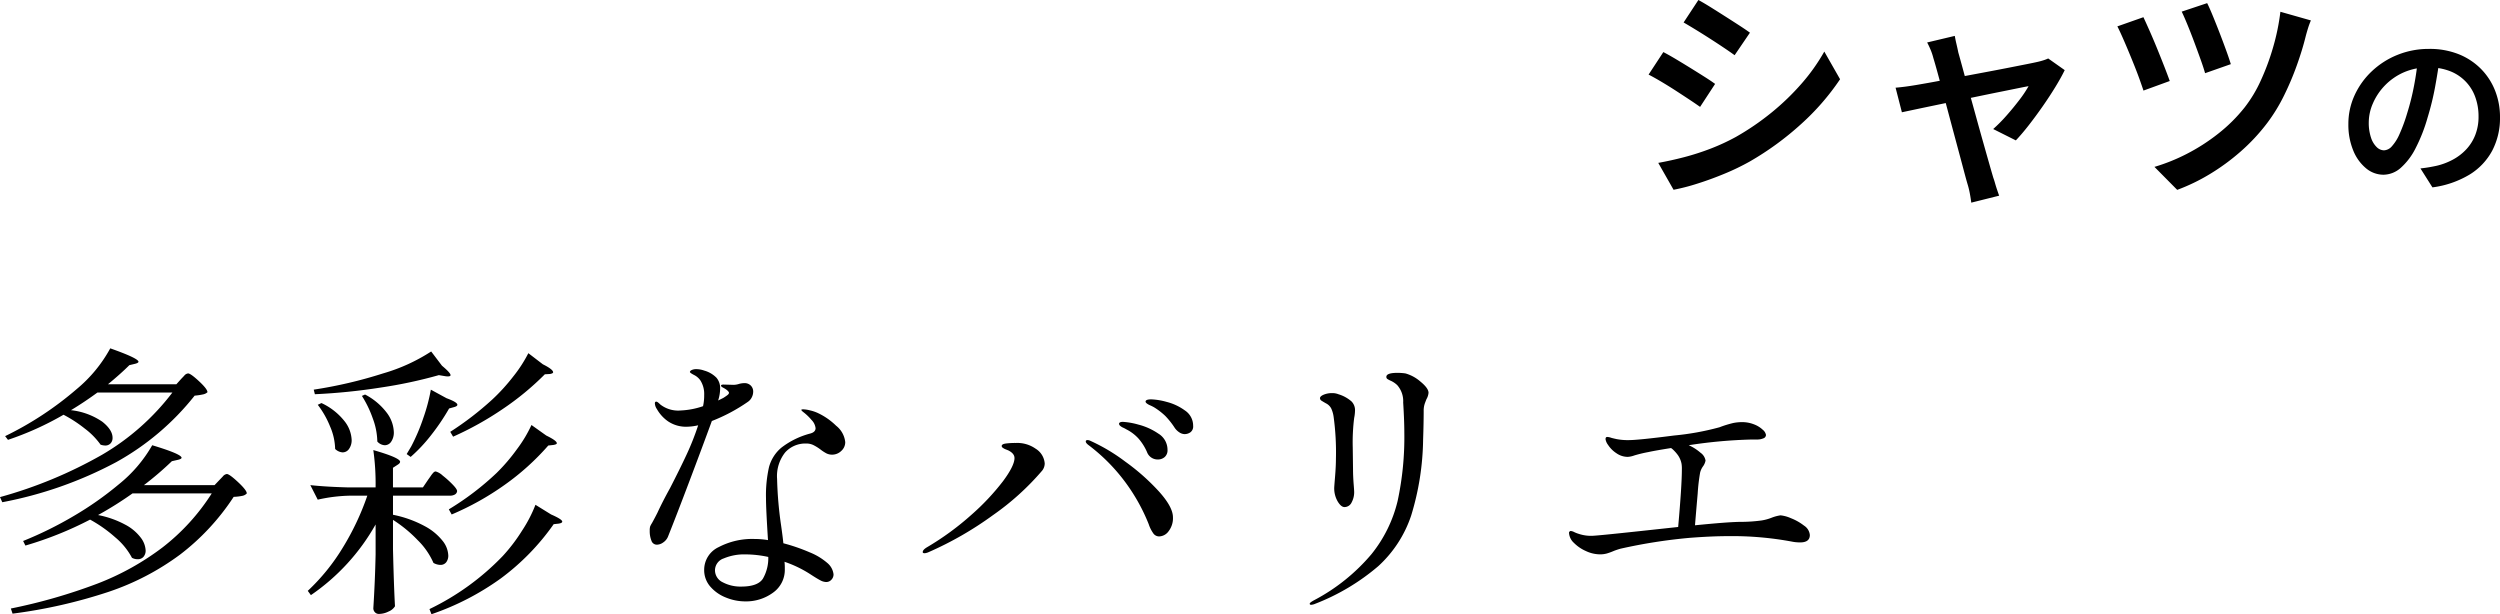 <svg xmlns="http://www.w3.org/2000/svg" width="491.282" height="120.702" viewBox="0 0 491.282 120.702">
  <g id="グループ_2557" data-name="グループ 2557" transform="translate(-452.393 -2295.53)">
    <path id="パス_3002" data-name="パス 3002" d="M13.788,16.666q1.081.586,2.461,1.448T19.077,19.9q1.448.922,2.731,1.755t2.109,1.434l-3.01,4.426q-.886-.645-2.162-1.5t-2.678-1.755q-1.4-.9-2.76-1.732t-2.424-1.448ZM5.9,48.674q2.521-.45,5.123-1.132A49.033,49.033,0,0,0,16.2,45.871a40.942,40.942,0,0,0,4.959-2.3,50.761,50.761,0,0,0,7.067-4.838,48.037,48.037,0,0,0,5.9-5.709A37.344,37.344,0,0,0,38.531,26.8l3.1,5.436a47.48,47.48,0,0,1-7.653,8.806A57.932,57.932,0,0,1,23.9,48.394a45.653,45.653,0,0,1-5,2.415q-2.715,1.125-5.341,1.95a40.064,40.064,0,0,1-4.649,1.2ZM6.9,26.9q1.1.571,2.506,1.411t2.85,1.733q1.44.893,2.715,1.7t2.1,1.411l-2.951,4.517q-.931-.661-2.2-1.5T9.248,34.422q-1.41-.907-2.776-1.718T4,31.323Zm57.274-3.181q.12.722.316,1.548t.375,1.711q.346,1.219.9,3.259t1.245,4.523q.69,2.482,1.4,5.061t1.379,4.94q.667,2.361,1.177,4.153t.78,2.694q.15.39.338,1.058T72.5,54q.226.669.391,1.119l-5.479,1.37q-.105-.871-.294-1.863a16.466,16.466,0,0,0-.473-1.893q-.271-.931-.765-2.8t-1.147-4.289q-.652-2.421-1.349-5.03L62.03,35.541q-.66-2.467-1.2-4.44t-.871-3.041a11.842,11.842,0,0,0-.548-1.636q-.323-.766-.669-1.413Zm21.6,6.727q-.7,1.455-1.845,3.324t-2.5,3.812q-1.357,1.943-2.715,3.685t-2.543,2.988L71.72,42.023a29.966,29.966,0,0,0,2.591-2.615q1.348-1.521,2.54-3.087a22.316,22.316,0,0,0,1.82-2.718q-.481.075-1.883.36l-3.4.689q-1.993.4-4.331.885t-4.706.975l-4.5.937q-2.129.442-3.718.78t-2.355.5L52.538,33.9q1.036-.09,1.989-.218t2.034-.308l1.9-.33q1.387-.24,3.336-.615t4.2-.795l4.52-.847q2.271-.427,4.288-.824l3.495-.69q1.478-.292,2.124-.443.541-.12,1.12-.3a7.329,7.329,0,0,0,.985-.376Zm27.991-13.164q.42.825,1.065,2.385t1.351,3.382q.705,1.823,1.313,3.5t.923,2.724l-5.058,1.777q-.285-1.036-.871-2.672t-1.253-3.427q-.668-1.792-1.328-3.4t-1.141-2.6Zm20.389,3.4a14.779,14.779,0,0,0-.6,1.639q-.271.887-.451,1.594-.63,2.547-1.7,5.547a55.629,55.629,0,0,1-2.52,5.957,33.444,33.444,0,0,1-3.315,5.417,37.552,37.552,0,0,1-5.243,5.625,42.468,42.468,0,0,1-6.06,4.433,37.519,37.519,0,0,1-6.383,3.083l-4.472-4.517a36.369,36.369,0,0,0,6.337-2.548,37.874,37.874,0,0,0,6.166-3.959,31.086,31.086,0,0,0,5.228-5.19,25.922,25.922,0,0,0,3.164-5.272,46.324,46.324,0,0,0,2.437-6.587,43.209,43.209,0,0,0,1.416-6.924Zm-32.914-.636q.48,1.021,1.208,2.664t1.485,3.5q.757,1.86,1.417,3.548t1.065,2.828l-5.164,1.882q-.285-.87-.758-2.19t-1.08-2.835q-.607-1.515-1.23-3t-1.163-2.693q-.54-1.208-.9-1.9Zm58.233,8q-.362,2.694-.911,5.687a53.944,53.944,0,0,1-1.471,6.017,32.334,32.334,0,0,1-2.375,6.062,12.905,12.905,0,0,1-2.919,3.852,5.181,5.181,0,0,1-3.4,1.337,5.33,5.33,0,0,1-3.406-1.262,8.765,8.765,0,0,1-2.522-3.515,13.23,13.23,0,0,1-.951-5.182,13.427,13.427,0,0,1,1.214-5.638,15.118,15.118,0,0,1,3.373-4.715,16.031,16.031,0,0,1,5.048-3.233,16.322,16.322,0,0,1,6.227-1.179A15.318,15.318,0,0,1,163.15,27.3a12.906,12.906,0,0,1,4.389,2.871,12.661,12.661,0,0,1,2.8,4.284,14.043,14.043,0,0,1,.975,5.248,13.8,13.8,0,0,1-1.516,6.546,12.368,12.368,0,0,1-4.468,4.727,18.861,18.861,0,0,1-7.294,2.511l-2.354-3.723q.97-.106,1.74-.24t1.459-.286a12.944,12.944,0,0,0,3.166-1.2,10.219,10.219,0,0,0,2.622-2.006,8.859,8.859,0,0,0,1.782-2.832,9.782,9.782,0,0,0,.646-3.641,11,11,0,0,0-.647-3.831,8.519,8.519,0,0,0-4.982-5.088,11.2,11.2,0,0,0-4.161-.722,11.841,11.841,0,0,0-5,1.009,11.77,11.77,0,0,0-6,6.127,9.34,9.34,0,0,0-.781,3.589,9.166,9.166,0,0,0,.454,3.115,4.49,4.49,0,0,0,1.134,1.846,2.1,2.1,0,0,0,1.4.606,2.177,2.177,0,0,0,1.526-.769,8.683,8.683,0,0,0,1.513-2.394,32.359,32.359,0,0,0,1.525-4.152,47.415,47.415,0,0,0,1.342-5.367,56.337,56.337,0,0,0,.794-5.6Z" transform="translate(772.361 2278.864)"/>
    <path id="パス_3001" data-name="パス 3001" d="M-142.352-41.888q.168-.168.588-.616a1.139,1.139,0,0,1,.756-.448q.5,0,2.156,1.54t1.652,2.156a1.775,1.775,0,0,1-.84.42,12.7,12.7,0,0,1-1.68.252,51.344,51.344,0,0,1-15.428,13.076A78.414,78.414,0,0,1-177.52-17.64l-.448-1.008a87.221,87.221,0,0,0,20.048-8.316A47.261,47.261,0,0,0-144.088-39.2h-14.728q-2.688,1.96-5.208,3.472a13.433,13.433,0,0,1,6.16,2.268q2.016,1.6,2.016,3.164a1.536,1.536,0,0,1-.392,1.092,1.385,1.385,0,0,1-1.064.42,2.877,2.877,0,0,1-.9-.168,14.394,14.394,0,0,0-3.108-3.164,25.979,25.979,0,0,0-4.172-2.716A59.292,59.292,0,0,1-176.4-29.9l-.56-.728a64.78,64.78,0,0,0,14.056-9.24A27.427,27.427,0,0,0-156.3-47.88q5.544,1.96,5.544,2.632,0,.224-.616.392l-1.176.28q-1.68,1.68-4.2,3.752h13.44Zm7.56,19.824q.168-.168.616-.644a1.211,1.211,0,0,1,.784-.476q.5,0,2.212,1.6t1.708,2.212a1.56,1.56,0,0,1-.868.476,10.041,10.041,0,0,1-1.708.2A45.722,45.722,0,0,1-142.6-7.336,50.648,50.648,0,0,1-156.632-.028,100.433,100.433,0,0,1-175.5,4.256l-.336-1.008a108.776,108.776,0,0,0,17.024-4.9,51.856,51.856,0,0,0,12.824-7.14,41.611,41.611,0,0,0,9.632-10.584h-15.568A70.2,70.2,0,0,1-158.7-15.12a18.605,18.605,0,0,1,5.32,1.876,9.149,9.149,0,0,1,3.08,2.576,4.5,4.5,0,0,1,.952,2.492,1.835,1.835,0,0,1-.42,1.26,1.452,1.452,0,0,1-1.148.476,2.267,2.267,0,0,1-1.12-.28,13.439,13.439,0,0,0-3.3-4.032,26.863,26.863,0,0,0-4.928-3.472,70.059,70.059,0,0,1-12.712,5.1l-.448-.9a73.487,73.487,0,0,0,10.024-4.956,64.908,64.908,0,0,0,8.792-6.188,26.923,26.923,0,0,0,6.552-7.672q5.768,1.736,5.768,2.464,0,.224-.672.392l-1.232.28a63.092,63.092,0,0,1-5.488,4.7H-135.8Zm43.68-22.4q1.68,1.4,1.68,1.848,0,.336-.952.224l-1.344-.224a90.343,90.343,0,0,1-11.4,2.436,117.812,117.812,0,0,1-12.964,1.316l-.224-.9A87.792,87.792,0,0,0-102.7-42.952a35.223,35.223,0,0,0,9.464-4.312Zm19.824-.28q2.016,1.008,2.016,1.568,0,.224-.616.336l-1.008.056a54.61,54.61,0,0,1-8.288,6.832,62.651,62.651,0,0,1-9.744,5.432l-.56-.952A61.065,61.065,0,0,0-81.256-37.8a37.309,37.309,0,0,0,4.116-4.508,26.793,26.793,0,0,0,3-4.62ZM-90.216-38.08q2.128.784,2.128,1.288,0,.28-.616.448l-1.008.28A42.677,42.677,0,0,1-93.268-30.8a30.619,30.619,0,0,1-4,4.256l-.784-.56.9-1.512a37.965,37.965,0,0,0,2.38-5.6A35.671,35.671,0,0,0-93.3-39.76Zm-16.016-.728a12.67,12.67,0,0,1,4.312,3.64,6.685,6.685,0,0,1,1.344,3.752,3.174,3.174,0,0,1-.5,1.848,1.513,1.513,0,0,1-1.288.728,2.1,2.1,0,0,1-1.456-.728,13.6,13.6,0,0,0-.9-4.564,21.387,21.387,0,0,0-2.128-4.4Zm-8.568,1.68a12.411,12.411,0,0,1,4.508,3.528,6.38,6.38,0,0,1,1.428,3.7,2.943,2.943,0,0,1-.5,1.764,1.527,1.527,0,0,1-1.288.7,2.323,2.323,0,0,1-1.456-.672,11.757,11.757,0,0,0-1.008-4.452,18.01,18.01,0,0,0-2.408-4.228Zm44.184,6.384q2.072,1.008,2.072,1.512,0,.224-.672.336l-1.008.112a48.755,48.755,0,0,1-8.568,7.728,54.7,54.7,0,0,1-10.416,5.824l-.56-1.008a54.723,54.723,0,0,0,9.408-7.168,36.267,36.267,0,0,0,3.976-4.648,25.708,25.708,0,0,0,2.856-4.76ZM-93.8-22.12q.168-.224.476-.672a4.94,4.94,0,0,1,.532-.672.645.645,0,0,1,.448-.224,3.388,3.388,0,0,1,1.372.812A19.092,19.092,0,0,1-89.04-21.14q.9.924.9,1.316a.858.858,0,0,1-.448.672,1.89,1.89,0,0,1-.952.224h-11.2v3.752a22.188,22.188,0,0,1,6.244,2.24,11.105,11.105,0,0,1,3.528,2.912,4.9,4.9,0,0,1,1.092,2.8,2.124,2.124,0,0,1-.42,1.4,1.415,1.415,0,0,1-1.148.5,2.867,2.867,0,0,1-1.344-.392,14.23,14.23,0,0,0-3.108-4.48,25.988,25.988,0,0,0-4.844-3.976V-8.4q.168,7.224.392,11.2a2.62,2.62,0,0,1-1.26,1.036,4.294,4.294,0,0,1-1.876.476,1.049,1.049,0,0,1-.812-.336,1.124,1.124,0,0,1-.308-.784q.336-5.32.448-10.584v-5.88A41.426,41.426,0,0,1-116.872.616l-.616-.84a40.075,40.075,0,0,0,6.86-8.456,51.417,51.417,0,0,0,4.844-10.248h-3.472a31.322,31.322,0,0,0-6.272.784L-116.984-21q3.08.336,7.448.448h5.376a46.917,46.917,0,0,0-.448-7.336q5.264,1.512,5.264,2.3,0,.28-.448.56l-.952.616v3.864h5.88Zm24.136,6.888q2.184.952,2.184,1.4,0,.28-.672.392l-1.008.112A46.289,46.289,0,0,1-79.6-2.632a52.075,52.075,0,0,1-13.58,7l-.392-1.008A50.046,50.046,0,0,0-79.184-7.056a33.3,33.3,0,0,0,3.78-4.956,26.644,26.644,0,0,0,2.66-5.124Zm38.64-22.12A33.875,33.875,0,0,1-38.08-33.6q-2.072,5.656-4.564,12.236t-4.06,10.5a2.542,2.542,0,0,1-.924,1.12,2.209,2.209,0,0,1-1.26.448,1.117,1.117,0,0,1-1.064-.784,4.992,4.992,0,0,1-.336-1.96,2.775,2.775,0,0,1,.084-.84,4.3,4.3,0,0,1,.364-.672q.616-1.12,1.064-2.016,1.008-2.184,2.464-4.816,1.96-3.808,3.276-6.636a51.6,51.6,0,0,0,2.268-5.74,10.406,10.406,0,0,1-2.128.28A6.3,6.3,0,0,1-46.7-33.544a7.343,7.343,0,0,1-2.184-2.408,2.136,2.136,0,0,1-.392-1.12q0-.336.28-.336.224,0,.784.56a5.718,5.718,0,0,0,4.032,1.176,15.412,15.412,0,0,0,4.368-.84,9.586,9.586,0,0,0,.224-2.184,4.98,4.98,0,0,0-.728-2.856,3.292,3.292,0,0,0-1.26-1.092q-.812-.42-.812-.588,0-.224.364-.392a2.057,2.057,0,0,1,.868-.168,4.635,4.635,0,0,1,1.568.28,5.4,5.4,0,0,1,2.408,1.4,3.133,3.133,0,0,1,.728,2.128,7.755,7.755,0,0,1-.392,2.352l1.008-.5q.448-.28.784-.532t.336-.476q0-.224-.5-.616a5.173,5.173,0,0,0-.644-.392q-.42-.224-.42-.392,0-.224.5-.224l2.016.056a3.7,3.7,0,0,0,.98-.168,3.992,3.992,0,0,1,1.092-.168,1.7,1.7,0,0,1,1.26.476,1.632,1.632,0,0,1,.476,1.2,2.485,2.485,0,0,1-.28,1.12A2.282,2.282,0,0,1-31.024-37.352Zm11.48,8.176A5.337,5.337,0,0,0-23.66-27.44a7.464,7.464,0,0,0-1.6,5.208,75.1,75.1,0,0,0,.784,9.128q.336,2.352.448,3.528A35.872,35.872,0,0,1-18.9-7.812a12.266,12.266,0,0,1,3.5,2.1,3.41,3.41,0,0,1,1.232,2.24,1.5,1.5,0,0,1-.42,1.064,1.364,1.364,0,0,1-1.036.448A2.54,2.54,0,0,1-16.772-2.3q-.644-.336-1.764-1.064A22.877,22.877,0,0,0-23.8-5.936a12.5,12.5,0,0,1,.056,1.4A5.49,5.49,0,0,1-26.068.14a8.969,8.969,0,0,1-5.46,1.708,10.04,10.04,0,0,1-3.78-.756,7.851,7.851,0,0,1-3.08-2.156,4.9,4.9,0,0,1-1.2-3.3A4.913,4.913,0,0,1-36.736-8.82a14.166,14.166,0,0,1,7-1.6,16.324,16.324,0,0,1,2.688.224q-.392-6.16-.392-8.232a25.059,25.059,0,0,1,.588-6.1,7.5,7.5,0,0,1,2.436-3.836,15.911,15.911,0,0,1,5.656-2.772q1.064-.28,1.064-1.064a2.744,2.744,0,0,0-.812-1.624,9.875,9.875,0,0,0-1.652-1.568q-.336-.28-.336-.392t.392-.112a6.153,6.153,0,0,1,1.288.2,7.84,7.84,0,0,1,1.456.476,13.02,13.02,0,0,1,3.7,2.548,4.716,4.716,0,0,1,1.792,3.22,2.289,2.289,0,0,1-.784,1.736,2.559,2.559,0,0,1-1.792.728,2.469,2.469,0,0,1-1.12-.252,8.029,8.029,0,0,1-1.232-.812,9.41,9.41,0,0,0-1.372-.84A3.159,3.159,0,0,0-19.544-29.176ZM-32.312-1.064q3.248,0,4.256-1.54a8.088,8.088,0,0,0,1.064-4.284,21.4,21.4,0,0,0-4.48-.5,10.317,10.317,0,0,0-4.256.784,2.487,2.487,0,0,0-1.736,2.3A2.626,2.626,0,0,0-35.924-1.9,7.429,7.429,0,0,0-32.312-1.064Zm87.136-29.96a1.968,1.968,0,0,1-1.064-.364,3.188,3.188,0,0,1-.952-.98,15.452,15.452,0,0,0-1.764-2.212,13.257,13.257,0,0,0-2.212-1.708,7.674,7.674,0,0,0-.784-.392,2.93,2.93,0,0,1-.644-.364q-.252-.2-.252-.364,0-.448,1.12-.448a13.145,13.145,0,0,1,3.024.5,10.524,10.524,0,0,1,3.584,1.68A3.585,3.585,0,0,1,56.5-32.648a1.416,1.416,0,0,1-.532,1.26A1.994,1.994,0,0,1,54.824-31.024ZM49.56-26.04A2.225,2.225,0,0,1,47.432-27.5a10.287,10.287,0,0,0-1.624-2.6,8.266,8.266,0,0,0-2.464-1.876,4.984,4.984,0,0,0-.588-.308,2.195,2.195,0,0,1-.616-.392.546.546,0,0,1-.2-.364q0-.392.784-.392a14.167,14.167,0,0,1,3,.532,12.359,12.359,0,0,1,3.92,1.764,3.715,3.715,0,0,1,1.82,3.192,1.77,1.77,0,0,1-.56,1.428A2.007,2.007,0,0,1,49.56-26.04Zm.28,15.12a1.405,1.405,0,0,1-1.12-.532,6.791,6.791,0,0,1-.952-1.876,36.667,36.667,0,0,0-4.4-7.98A35.827,35.827,0,0,0,35.9-28.9q-.5-.392-.5-.672t.336-.28a1.394,1.394,0,0,1,.616.168,35.861,35.861,0,0,1,6.8,4.06,42.358,42.358,0,0,1,6.636,5.88q2.744,3.052,2.744,5.068a4.179,4.179,0,0,1-.84,2.716A2.385,2.385,0,0,1,49.84-10.92ZM3.752-7.616q-.392,0-.392-.224,0-.448.84-.952a54.766,54.766,0,0,0,8.736-6.384,46.3,46.3,0,0,0,6.188-6.58q2.268-3.052,2.268-4.564,0-.9-1.232-1.512l-.56-.224a2.191,2.191,0,0,1-.5-.28.451.451,0,0,1-.224-.336q0-.392.784-.5a14.241,14.241,0,0,1,1.96-.112,6.269,6.269,0,0,1,3.92,1.12,3.724,3.724,0,0,1,1.792,2.912,2.3,2.3,0,0,1-.5,1.4,51.243,51.243,0,0,1-9.688,8.764A67.417,67.417,0,0,1,4.536-7.84,2.568,2.568,0,0,1,3.752-7.616ZM79.688,2.52q-.28,0-.28-.224t.952-.728A37.635,37.635,0,0,0,91.532-7.42a26.438,26.438,0,0,0,5.152-10.472A59.589,59.589,0,0,0,98-31.3q0-2.352-.224-5.936A4.757,4.757,0,0,0,96.6-40.656a4.608,4.608,0,0,0-1.176-.812,5.075,5.075,0,0,1-.756-.392.482.482,0,0,1-.2-.42q0-.784,2.184-.784a11.074,11.074,0,0,1,1.568.112,7.621,7.621,0,0,1,2.968,1.624q1.568,1.288,1.568,2.184a3.024,3.024,0,0,1-.392,1.232q-.056.112-.308.784a4.281,4.281,0,0,0-.252,1.512q0,2.408-.112,5.656a52.928,52.928,0,0,1-2.352,14.952,23.552,23.552,0,0,1-6.468,9.94A42.789,42.789,0,0,1,80.528,2.3,2.545,2.545,0,0,1,79.688,2.52ZM86.24-16.688q-.672,0-1.344-1.12a5.13,5.13,0,0,1-.672-2.688q0-.168.168-2.212t.168-3.556a51.142,51.142,0,0,0-.448-8.12,5.894,5.894,0,0,0-.476-1.68A2.355,2.355,0,0,0,82.6-37.072q-.5-.28-.84-.5a.623.623,0,0,1-.336-.5q0-.392.728-.7a4.129,4.129,0,0,1,1.624-.308,3.189,3.189,0,0,1,1.288.224,6.9,6.9,0,0,1,2.548,1.4,2.418,2.418,0,0,1,.7,1.736,7.786,7.786,0,0,1-.168,1.512,38.766,38.766,0,0,0-.28,5.824l.056,4.368q0,1.12.112,2.688.112,1.344.112,1.68a4.2,4.2,0,0,1-.5,2.044A1.545,1.545,0,0,1,86.24-16.688Zm85.68,1.624a6.611,6.611,0,0,1,2.044.56,10.226,10.226,0,0,1,2.576,1.456,2.446,2.446,0,0,1,1.148,1.848q0,1.456-1.9,1.456a8.009,8.009,0,0,1-1.68-.168,64.035,64.035,0,0,0-12.432-1.064q-3.248,0-7.616.336A104.367,104.367,0,0,0,140.5-8.512a13.743,13.743,0,0,0-1.344.448,11.783,11.783,0,0,1-1.372.5,5.017,5.017,0,0,1-1.372.168,6.613,6.613,0,0,1-2.716-.644,7.663,7.663,0,0,1-2.38-1.624,2.879,2.879,0,0,1-.952-1.988.323.323,0,0,1,.112-.224.323.323,0,0,1,.224-.112,1.91,1.91,0,0,1,.7.224,5.829,5.829,0,0,0,.868.336,7.6,7.6,0,0,0,2.52.392q.9,0,9.24-.9l7.784-.84q.728-8.176.728-11.312a6.519,6.519,0,0,0-.056-1.064,4.363,4.363,0,0,0-.7-1.708,7.372,7.372,0,0,0-.868-1.008,3.391,3.391,0,0,0-.5-.42q-3.136.5-4.424.784a26.191,26.191,0,0,0-2.8.672,4.46,4.46,0,0,1-1.288.28,3.9,3.9,0,0,1-2.24-.728A5.6,5.6,0,0,1,138.04-28.9a2.6,2.6,0,0,1-.5-1.12q0-.448.336-.448a2.686,2.686,0,0,1,.784.168q.168.056,1.036.252a11.675,11.675,0,0,0,2.436.2q1.848,0,8.848-.9a52.384,52.384,0,0,0,8.96-1.624,20.314,20.314,0,0,1,2.716-.84,8.7,8.7,0,0,1,1.652-.168,6.363,6.363,0,0,1,2.436.448,5.154,5.154,0,0,1,1.708,1.064,1.683,1.683,0,0,1,.616,1.008.726.726,0,0,1-.532.672,2.928,2.928,0,0,1-1.148.224H166.32a95.038,95.038,0,0,0-12.432,1.12,9.353,9.353,0,0,1,2.324,1.484,2.323,2.323,0,0,1,.98,1.54,2.864,2.864,0,0,1-.448,1.064,3.616,3.616,0,0,0-.616,1.288,36.135,36.135,0,0,0-.476,4.088q-.308,3.528-.532,6.272,6.72-.672,9.016-.672a30.5,30.5,0,0,0,4.088-.28,9.3,9.3,0,0,0,2.016-.56A7.9,7.9,0,0,1,171.92-15.064Z" transform="translate(630.361 2411.864)"/>
  </g>
</svg>
